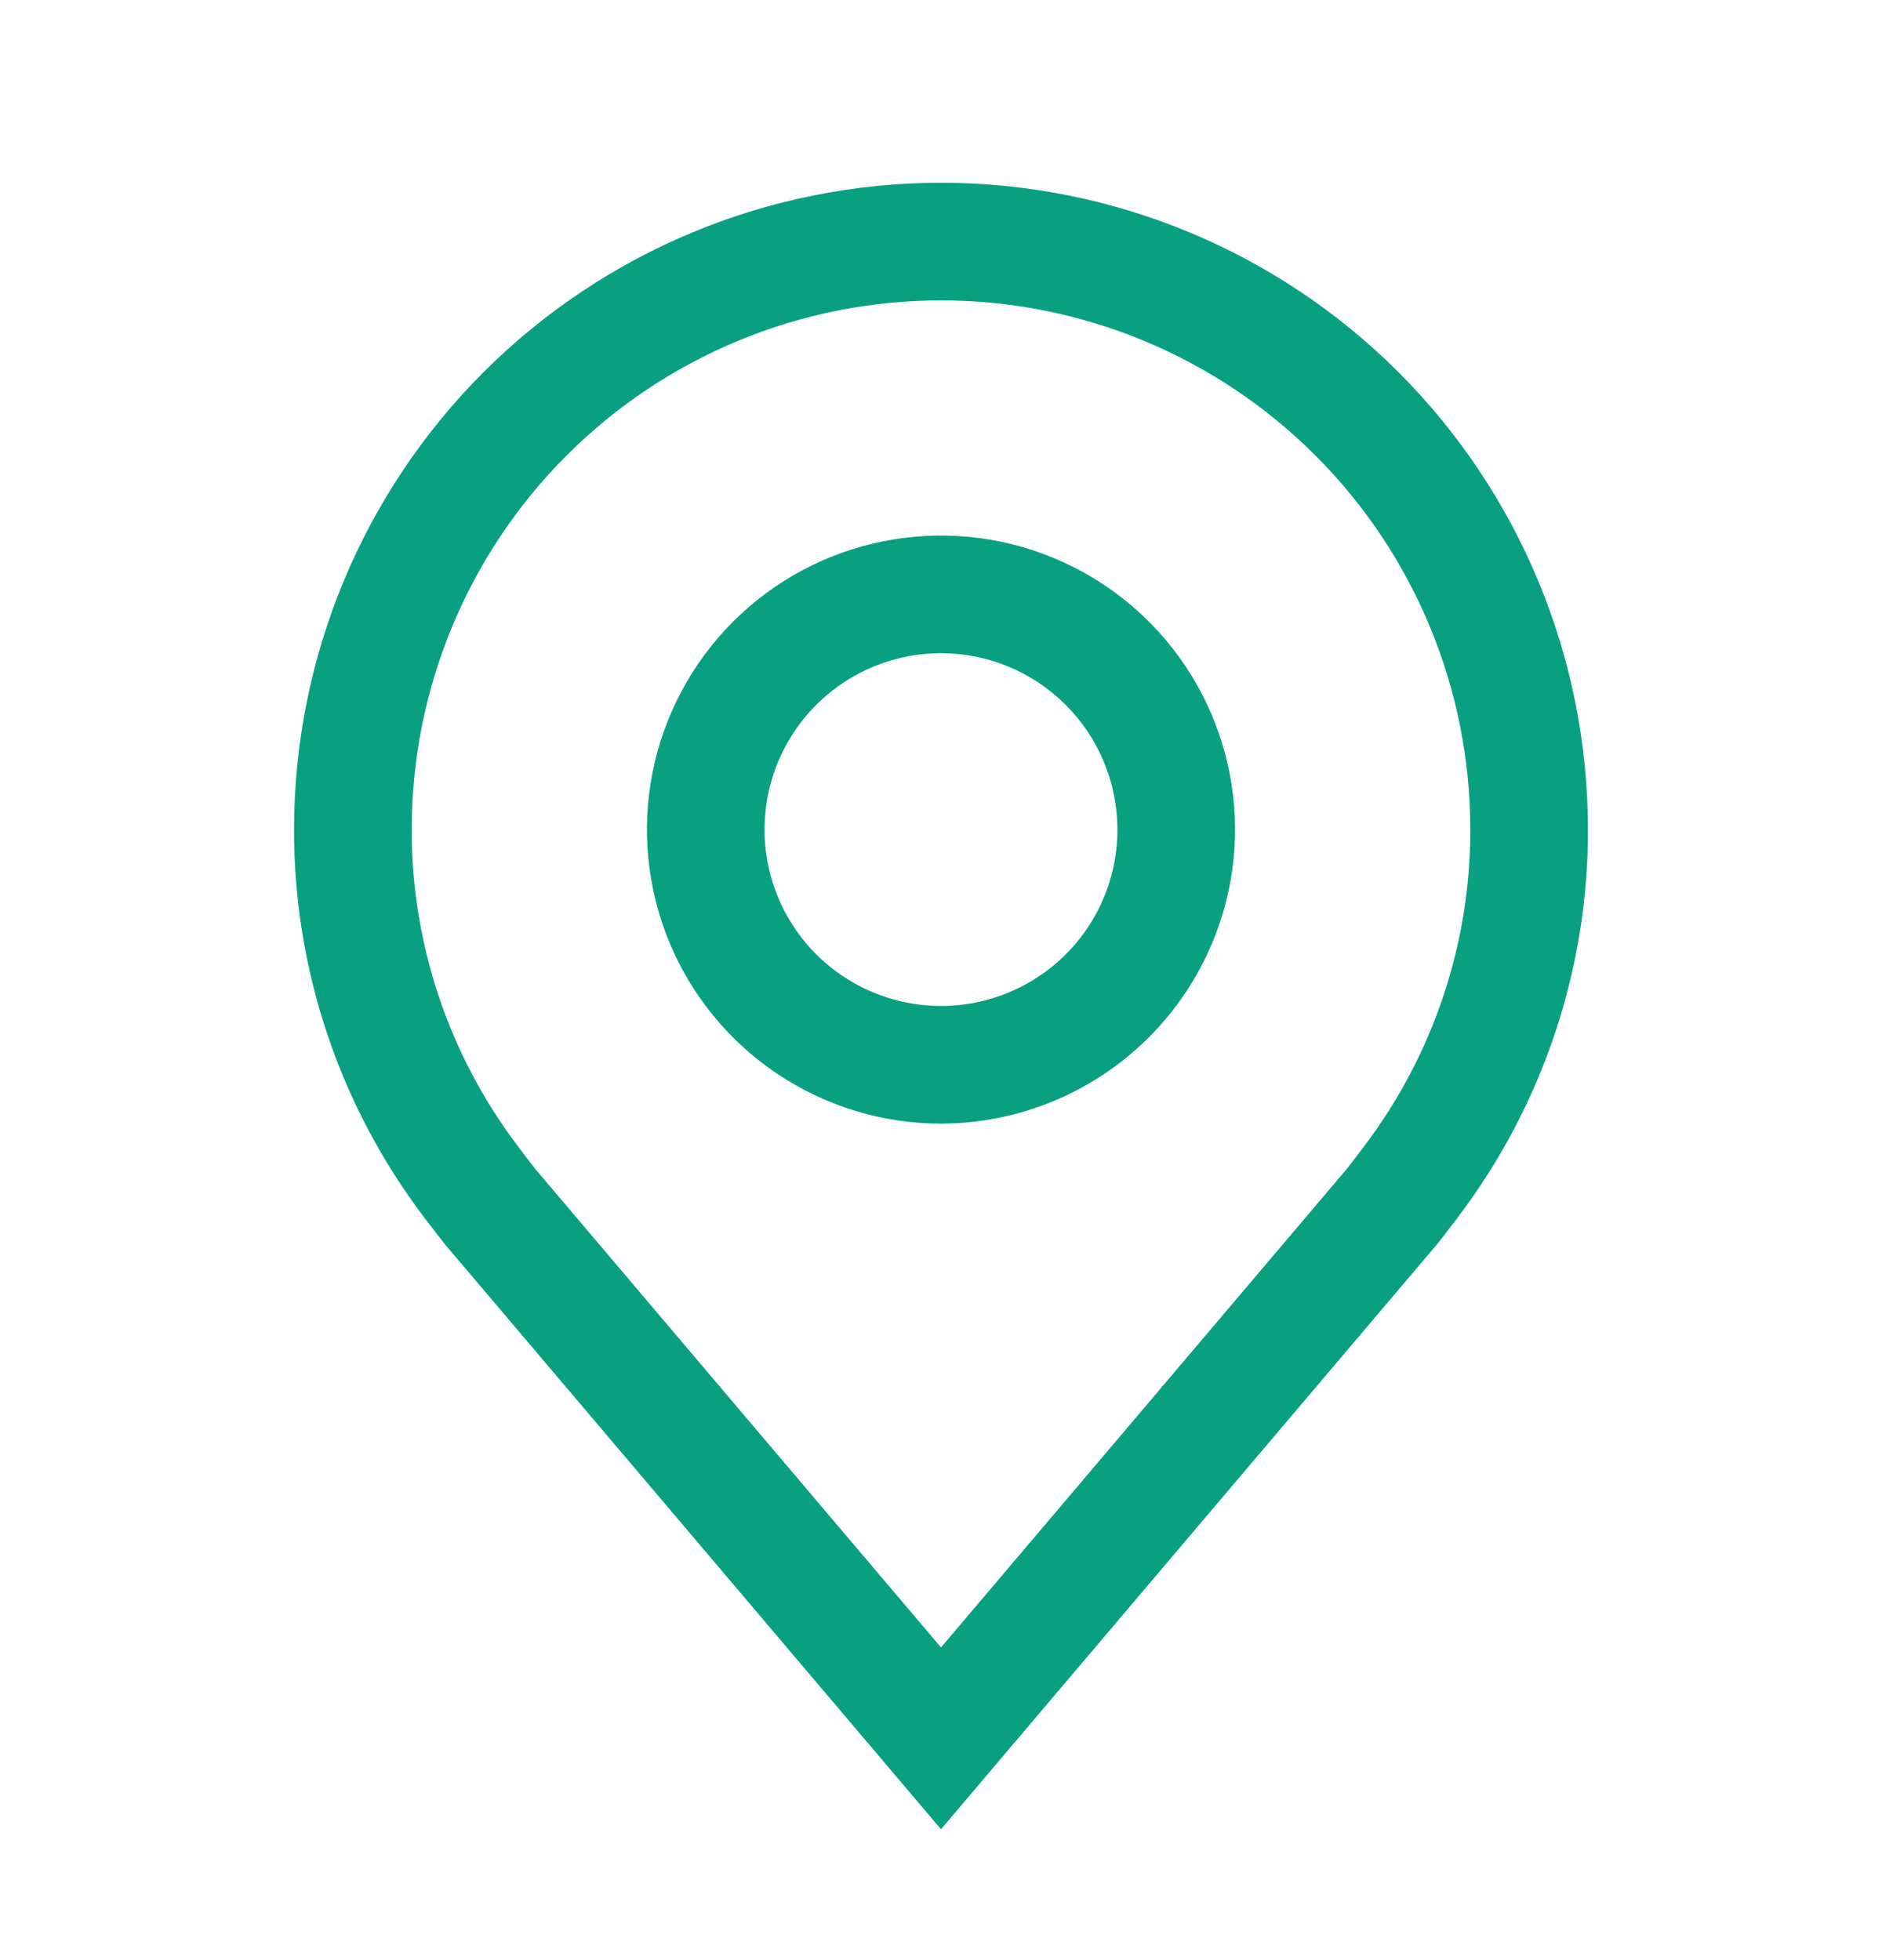 <svg width="24" height="25" viewBox="0 0 24 25" fill="none" xmlns="http://www.w3.org/2000/svg">
<path d="M12 14.331C11.258 14.331 10.533 14.111 9.917 13.699C9.3 13.287 8.819 12.701 8.535 12.016C8.252 11.33 8.177 10.576 8.322 9.849C8.467 9.122 8.824 8.453 9.348 7.929C9.873 7.404 10.541 7.047 11.268 6.903C11.996 6.758 12.75 6.832 13.435 7.116C14.12 7.4 14.706 7.88 15.118 8.497C15.53 9.114 15.75 9.839 15.75 10.581C15.749 11.575 15.353 12.528 14.65 13.231C13.947 13.934 12.994 14.329 12 14.331ZM12 8.331C11.555 8.331 11.12 8.463 10.75 8.71C10.38 8.957 10.092 9.308 9.921 9.72C9.751 10.131 9.706 10.583 9.793 11.02C9.88 11.456 10.094 11.857 10.409 12.172C10.724 12.486 11.125 12.7 11.561 12.787C11.998 12.874 12.45 12.83 12.861 12.659C13.272 12.489 13.624 12.201 13.871 11.831C14.118 11.461 14.25 11.026 14.25 10.581C14.249 9.984 14.012 9.412 13.59 8.99C13.168 8.568 12.597 8.331 12 8.331Z" fill="#08A081"/>
<path d="M12 23.331L5.673 15.869C5.585 15.757 5.498 15.644 5.412 15.531C4.331 14.107 3.747 12.368 3.75 10.581C3.75 8.393 4.619 6.294 6.166 4.747C7.714 3.2 9.812 2.331 12 2.331C14.188 2.331 16.287 3.2 17.834 4.747C19.381 6.294 20.25 8.393 20.25 10.581C20.253 12.367 19.669 14.105 18.589 15.528L18.588 15.531C18.588 15.531 18.363 15.826 18.329 15.866L12 23.331ZM6.61 14.627C6.61 14.627 6.785 14.858 6.824 14.907L12 21.012L17.183 14.899C17.215 14.858 17.391 14.625 17.392 14.625C18.275 13.461 18.752 12.041 18.75 10.581C18.75 8.79 18.039 7.073 16.773 5.808C15.507 4.542 13.79 3.831 12 3.831C10.21 3.831 8.493 4.542 7.227 5.808C5.961 7.073 5.25 8.79 5.25 10.581C5.248 12.042 5.726 13.463 6.61 14.627Z" fill="#08A081"/>
</svg>
